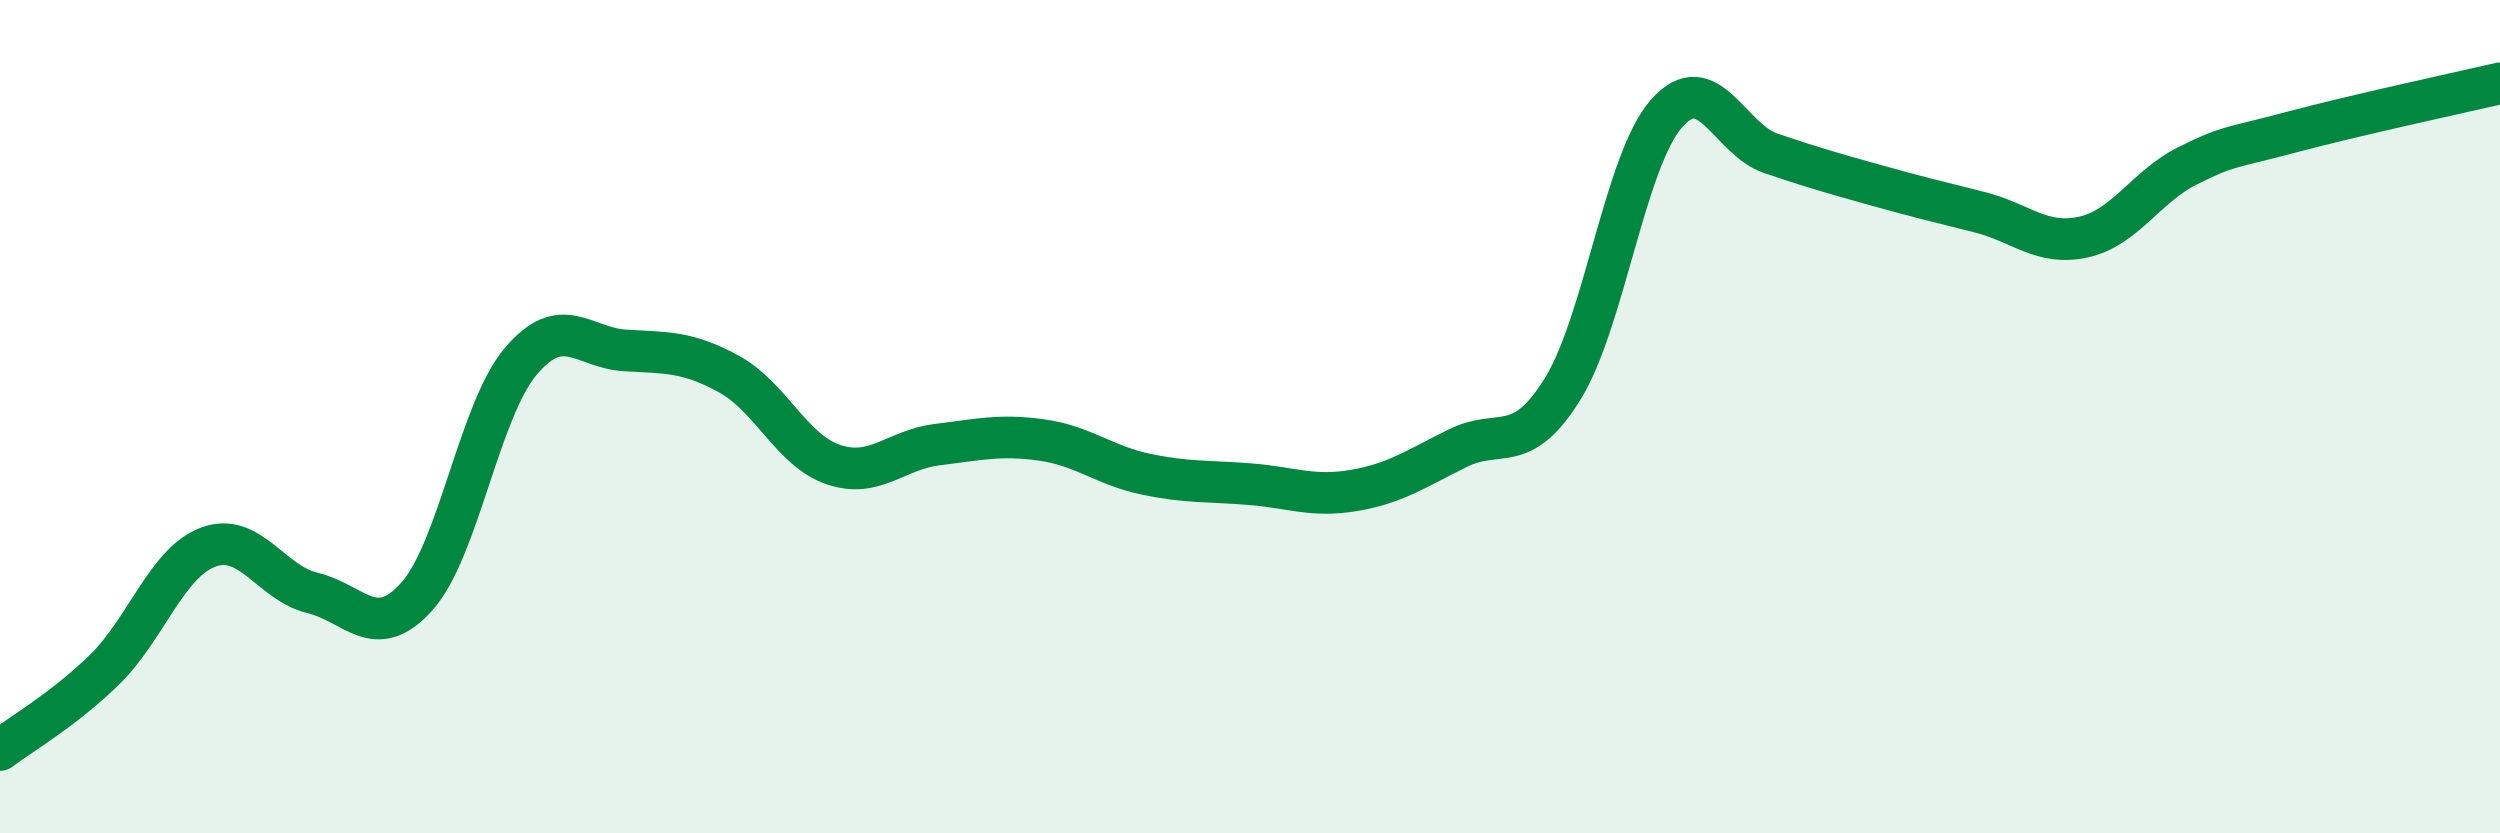 
    <svg width="60" height="20" viewBox="0 0 60 20" xmlns="http://www.w3.org/2000/svg">
      <path
        d="M 0,18 C 0.5,17.62 1.5,17.05 2.5,16.08 C 3.5,15.11 4,13.5 5,13.13 C 6,12.76 6.5,13.99 7.5,14.23 C 8.5,14.47 9,15.43 10,14.32 C 11,13.21 11.5,9.85 12.5,8.67 C 13.5,7.49 14,8.35 15,8.41 C 16,8.47 16.5,8.43 17.5,8.98 C 18.5,9.53 19,10.81 20,11.15 C 21,11.49 21.5,10.79 22.5,10.67 C 23.5,10.55 24,10.42 25,10.56 C 26,10.7 26.5,11.17 27.5,11.38 C 28.5,11.59 29,11.54 30,11.62 C 31,11.7 31.5,11.94 32.5,11.77 C 33.5,11.6 34,11.24 35,10.75 C 36,10.26 36.5,10.95 37.5,9.34 C 38.5,7.73 39,3.85 40,2.72 C 41,1.59 41.5,3.34 42.5,3.68 C 43.5,4.02 44,4.16 45,4.44 C 46,4.72 46.5,4.84 47.5,5.09 C 48.5,5.34 49,5.91 50,5.69 C 51,5.47 51.5,4.48 52.5,3.98 C 53.5,3.48 53.5,3.57 55,3.17 C 56.5,2.77 59,2.23 60,2L60 20L0 20Z"
        fill="#008740"
        opacity="0.1"
        stroke-linecap="round"
        stroke-linejoin="round"
      />
      <path
        d="M 0,18 C 0.5,17.62 1.5,17.05 2.5,16.08 C 3.5,15.11 4,13.5 5,13.13 C 6,12.76 6.5,13.99 7.5,14.23 C 8.5,14.47 9,15.43 10,14.32 C 11,13.21 11.5,9.85 12.5,8.67 C 13.5,7.49 14,8.35 15,8.41 C 16,8.47 16.5,8.43 17.5,8.98 C 18.5,9.53 19,10.81 20,11.15 C 21,11.49 21.5,10.79 22.5,10.67 C 23.5,10.55 24,10.42 25,10.56 C 26,10.7 26.5,11.17 27.5,11.38 C 28.5,11.59 29,11.54 30,11.62 C 31,11.7 31.5,11.94 32.5,11.77 C 33.5,11.6 34,11.24 35,10.75 C 36,10.26 36.5,10.95 37.5,9.34 C 38.5,7.73 39,3.85 40,2.72 C 41,1.59 41.5,3.34 42.5,3.68 C 43.5,4.02 44,4.16 45,4.44 C 46,4.72 46.5,4.84 47.5,5.09 C 48.5,5.34 49,5.91 50,5.69 C 51,5.47 51.5,4.48 52.5,3.98 C 53.5,3.48 53.5,3.57 55,3.17 C 56.5,2.77 59,2.23 60,2"
        stroke="#008740"
        stroke-width="1"
        fill="none"
        stroke-linecap="round"
        stroke-linejoin="round"
      />
    </svg>
  
